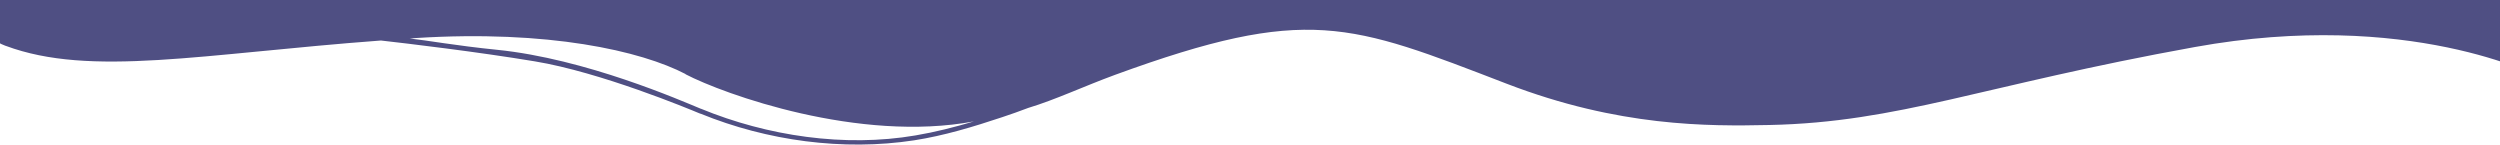 <?xml version="1.0" encoding="UTF-8"?>
<svg id="Layer_1" xmlns="http://www.w3.org/2000/svg" xmlns:xlink="http://www.w3.org/1999/xlink" version="1.1" viewBox="0 0 1728 100">
  <!-- Generator: Adobe Illustrator 30.0.0, SVG Export Plug-In . SVG Version: 2.1.1 Build 123)  -->
  <defs>
    <style>
      .st0 {
        fill: none;
      }

      .st1 {
        fill: #4f4f83;
      }

      .st2 {
        clip-path: url(#clippath);
      }
    </style>
    <clipPath id="clippath">
      <rect class="st0" x="-28" y="-216" width="1783" height="316"/>
    </clipPath>
  </defs>
  <g class="st2">
    <path class="st1" d="M4,31.7c58.6,21.8,135.9,5.5,259.3-3.7,17.8,2,67.3,7.9,106.3,14.4,45.5,7.5,106.6,32.9,114,36,0,0,0,0,0,0,.2,0,.3.1.5.2.1,0,.2,0,.2,0,45.9,18.7,98.4,25.9,147.5,18.4,20.7-3.2,41.1-9.4,60.9-16,6-2,12-4.1,18-6.4,18.9-5.7,38.3-14.9,60.1-22.9,133.1-48.6,162.3-35.5,270.7,6.2,77.5,29.8,139,29.4,181.5,28.5,89.7-1.9,146.3-27.2,294.1-53.9,147.8-26.7,237.8,20.5,237.8,20.5l-5.3-269.1-592.9,69.4c-22.6-28.8-46.5-45-67.4-35.1-66.7,31.7-140.1,50-246.8,55-55.1,2.6-125.8,6.9-181.2,10.6l3.4-3.6L-10.3-153.7S-58.4,8.5,3.9,31.7h0ZM473.8,51.3c26.5,13.8,120,47.5,199.4,32.6-13.3,4-26.8,7.4-40.4,9.7-49,8.4-102.5.4-148.2-18.4h-.1c-13.7-5.6-79.5-34.6-141.1-40.8-28.7-2.9-48-6.5-60.2-7.8,1.4,0,2.7-.2,4.1-.3,91.7-5.8,155.9,8.9,186.6,24.9Z"/>
  </g>
</svg>